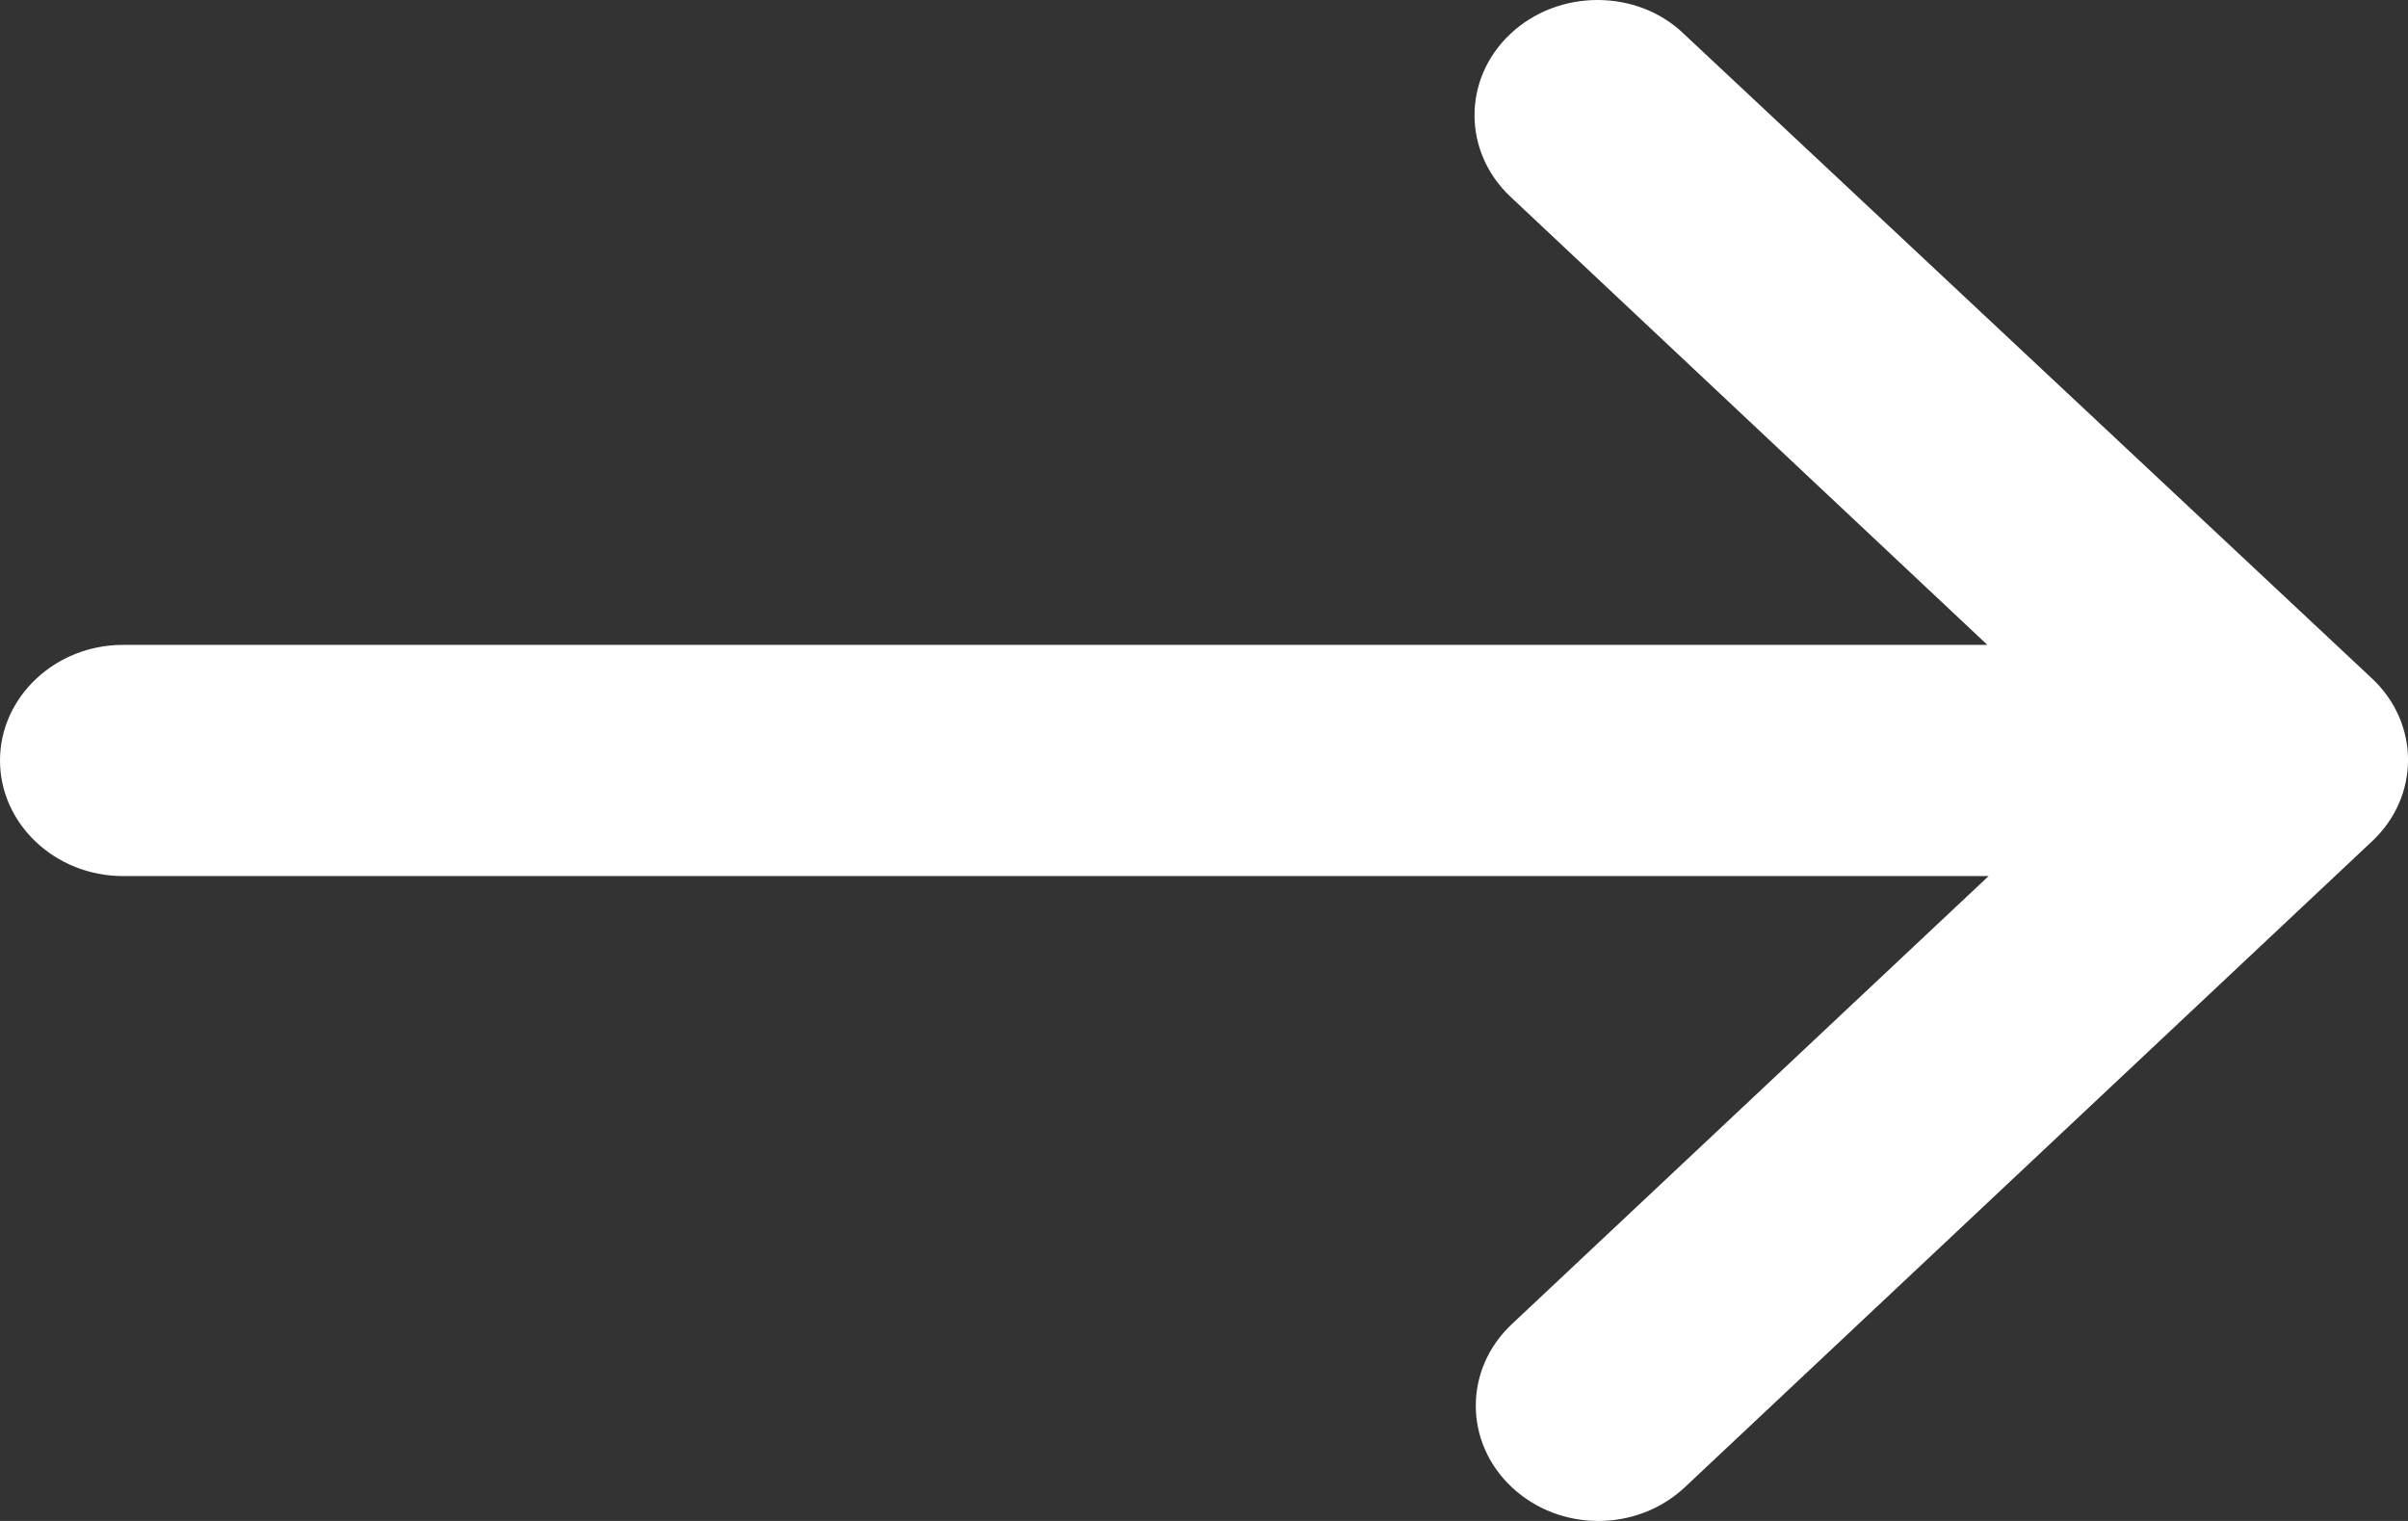 <svg xmlns="http://www.w3.org/2000/svg" width="19" height="12" viewBox="0 0 19 12" fill="none"><rect x="0" y="0" width="19" height="12" fill="#333333" stroke="none"/><path d="M11.918 0.267C11.54 0.622 11.54 1.196 11.918 1.552L15.681 5.088H0.97C0.436 5.088 0 5.499 0 6C0 6.501 0.436 6.912 0.97 6.912H15.691L11.928 10.448C11.55 10.804 11.55 11.378 11.928 11.733C12.306 12.089 12.917 12.089 13.295 11.733L18.716 6.638C19.095 6.283 19.095 5.708 18.716 5.353L13.286 0.267C12.917 -0.089 12.296 -0.089 11.918 0.267Z" fill="white"></path></svg>